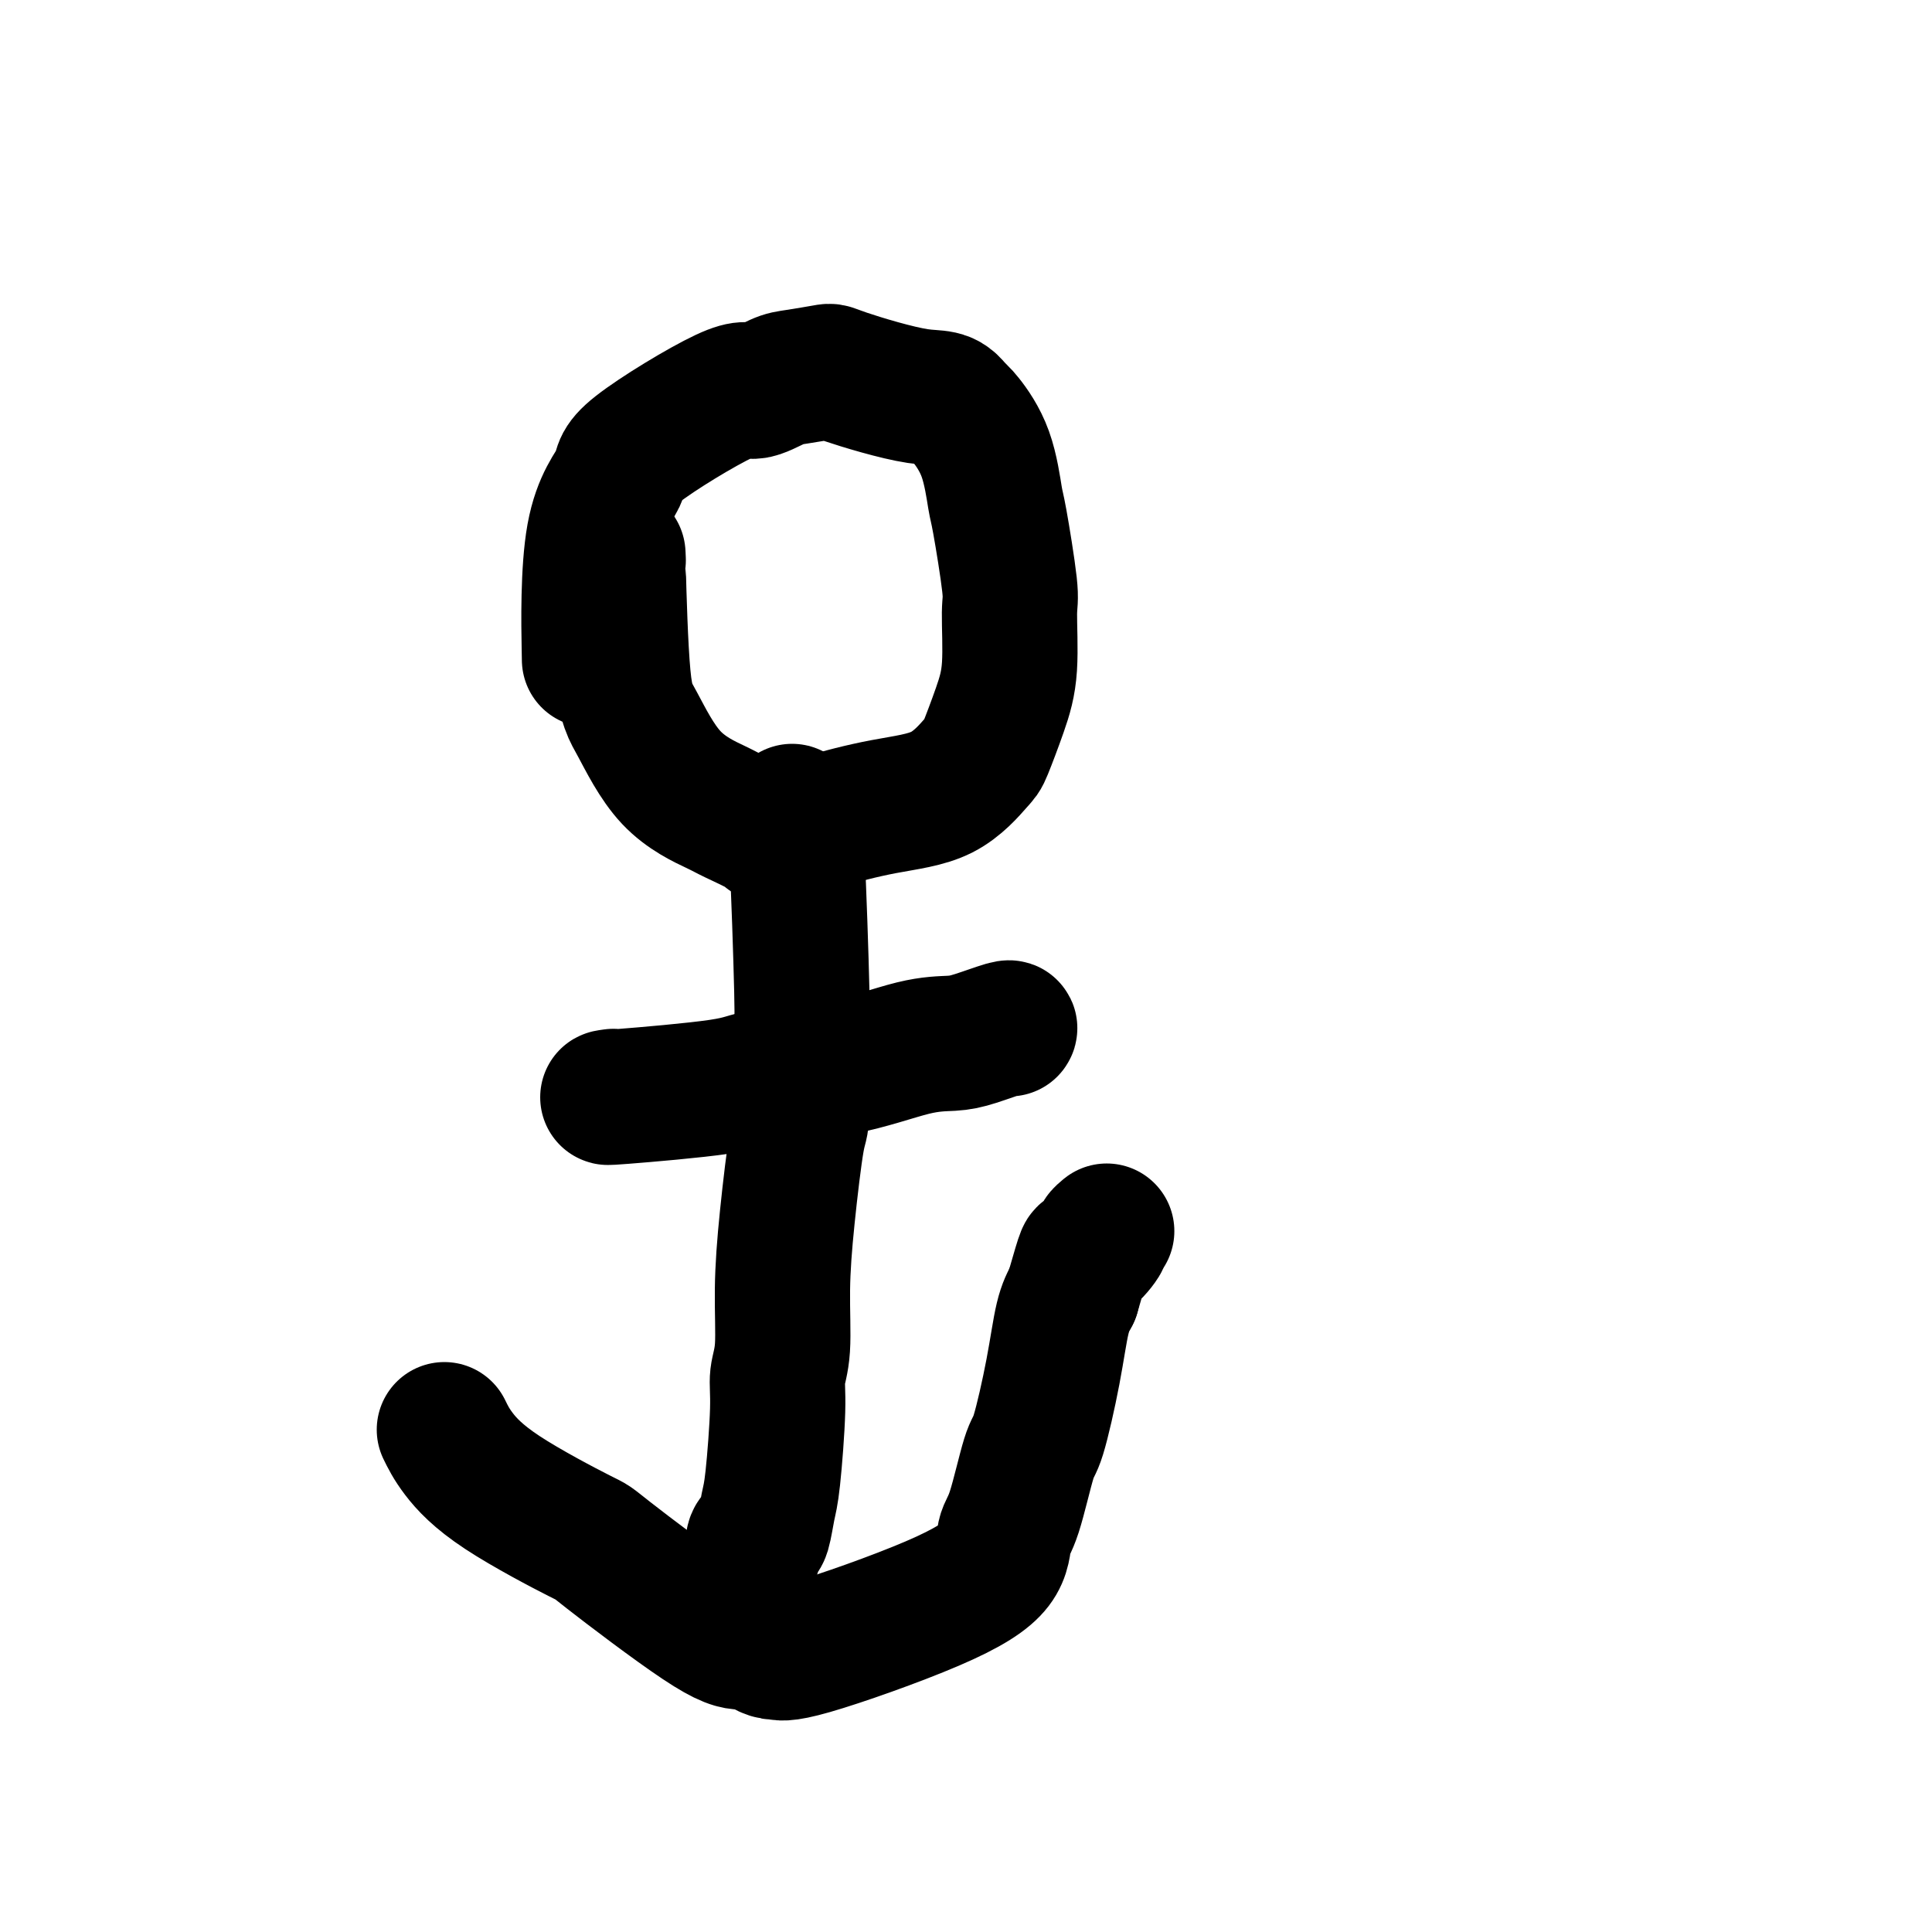 <svg viewBox='0 0 400 400' version='1.1' xmlns='http://www.w3.org/2000/svg' xmlns:xlink='http://www.w3.org/1999/xlink'><g fill='none' stroke='#000000' stroke-width='28' stroke-linecap='round' stroke-linejoin='round'><path d='M128,116c-0.061,-1.420 -0.122,-2.840 0,2c0.122,4.840 0.427,15.939 1,22c0.573,6.061 1.415,7.084 3,10c1.585,2.916 3.911,7.724 7,11c3.089,3.276 6.939,5.019 9,6c2.061,0.981 2.334,1.200 4,2c1.666,0.800 4.726,2.180 6,3c1.274,0.820 0.761,1.079 2,1c1.239,-0.079 4.230,-0.498 6,-1c1.770,-0.502 2.318,-1.088 5,-2c2.682,-0.912 7.498,-2.149 12,-3c4.502,-0.851 8.688,-1.316 12,-3c3.312,-1.684 5.748,-4.588 7,-6c1.252,-1.412 1.318,-1.334 2,-3c0.682,-1.666 1.980,-5.077 3,-8c1.020,-2.923 1.763,-5.358 2,-9c0.237,-3.642 -0.031,-8.492 0,-11c0.031,-2.508 0.363,-2.675 0,-6c-0.363,-3.325 -1.420,-9.808 -2,-13c-0.580,-3.192 -0.681,-3.093 -1,-5c-0.319,-1.907 -0.855,-5.821 -2,-9c-1.145,-3.179 -2.899,-5.623 -4,-7c-1.101,-1.377 -1.551,-1.689 -2,-2'/><path d='M198,85c-2.181,-3.242 -3.635,-2.345 -8,-3c-4.365,-0.655 -11.642,-2.860 -15,-4c-3.358,-1.140 -2.796,-1.215 -4,-1c-1.204,0.215 -4.174,0.722 -6,1c-1.826,0.278 -2.509,0.329 -4,1c-1.491,0.671 -3.790,1.964 -5,2c-1.210,0.036 -1.329,-1.184 -6,1c-4.671,2.184 -13.892,7.773 -18,11c-4.108,3.227 -3.101,4.092 -4,6c-0.899,1.908 -3.704,4.860 -5,12c-1.296,7.140 -1.085,18.469 -1,23c0.085,4.531 0.042,2.266 0,0'/><path d='M164,168c0.308,0.858 0.616,1.717 1,9c0.384,7.283 0.842,20.991 1,28c0.158,7.009 0.014,7.320 0,11c-0.014,3.680 0.102,10.728 0,14c-0.102,3.272 -0.424,2.769 -1,6c-0.576,3.231 -1.407,10.196 -2,16c-0.593,5.804 -0.946,10.447 -1,15c-0.054,4.553 0.193,9.016 0,12c-0.193,2.984 -0.825,4.488 -1,6c-0.175,1.512 0.108,3.032 0,7c-0.108,3.968 -0.607,10.386 -1,14c-0.393,3.614 -0.680,4.426 -1,6c-0.320,1.574 -0.674,3.911 -1,5c-0.326,1.089 -0.623,0.931 -1,1c-0.377,0.069 -0.832,0.365 -1,1c-0.168,0.635 -0.048,1.610 0,2c0.048,0.390 0.024,0.195 0,0'/><path d='M92,296c0.722,1.476 1.444,2.952 3,5c1.556,2.048 3.944,4.668 9,8c5.056,3.332 12.778,7.375 16,9c3.222,1.625 1.944,0.830 6,4c4.056,3.170 13.448,10.303 19,14c5.552,3.697 7.266,3.956 9,4c1.734,0.044 3.488,-0.128 4,0c0.512,0.128 -0.220,0.557 0,1c0.220,0.443 1.390,0.900 2,1c0.610,0.100 0.660,-0.158 1,0c0.340,0.158 0.972,0.731 7,-1c6.028,-1.731 17.454,-5.767 25,-9c7.546,-3.233 11.214,-5.662 13,-8c1.786,-2.338 1.690,-4.585 2,-6c0.310,-1.415 1.028,-1.999 2,-5c0.972,-3.001 2.200,-8.420 3,-11c0.800,-2.580 1.173,-2.320 2,-5c0.827,-2.680 2.107,-8.298 3,-13c0.893,-4.702 1.398,-8.486 2,-11c0.602,-2.514 1.301,-3.757 2,-5'/><path d='M222,268c2.968,-10.305 2.389,-8.068 3,-8c0.611,0.068 2.411,-2.033 3,-3c0.589,-0.967 -0.034,-0.799 0,-1c0.034,-0.201 0.724,-0.772 1,-1c0.276,-0.228 0.138,-0.114 0,0'/><path d='M127,227c-1.248,0.174 -2.496,0.348 2,0c4.496,-0.348 14.737,-1.217 20,-2c5.263,-0.783 5.549,-1.479 9,-2c3.451,-0.521 10.067,-0.865 16,-2c5.933,-1.135 11.183,-3.061 15,-4c3.817,-0.939 6.200,-0.893 8,-1c1.800,-0.107 3.018,-0.369 5,-1c1.982,-0.631 4.727,-1.633 6,-2c1.273,-0.367 1.073,-0.099 1,0c-0.073,0.099 -0.021,0.028 0,0c0.021,-0.028 0.010,-0.014 0,0'/></g>
</svg>